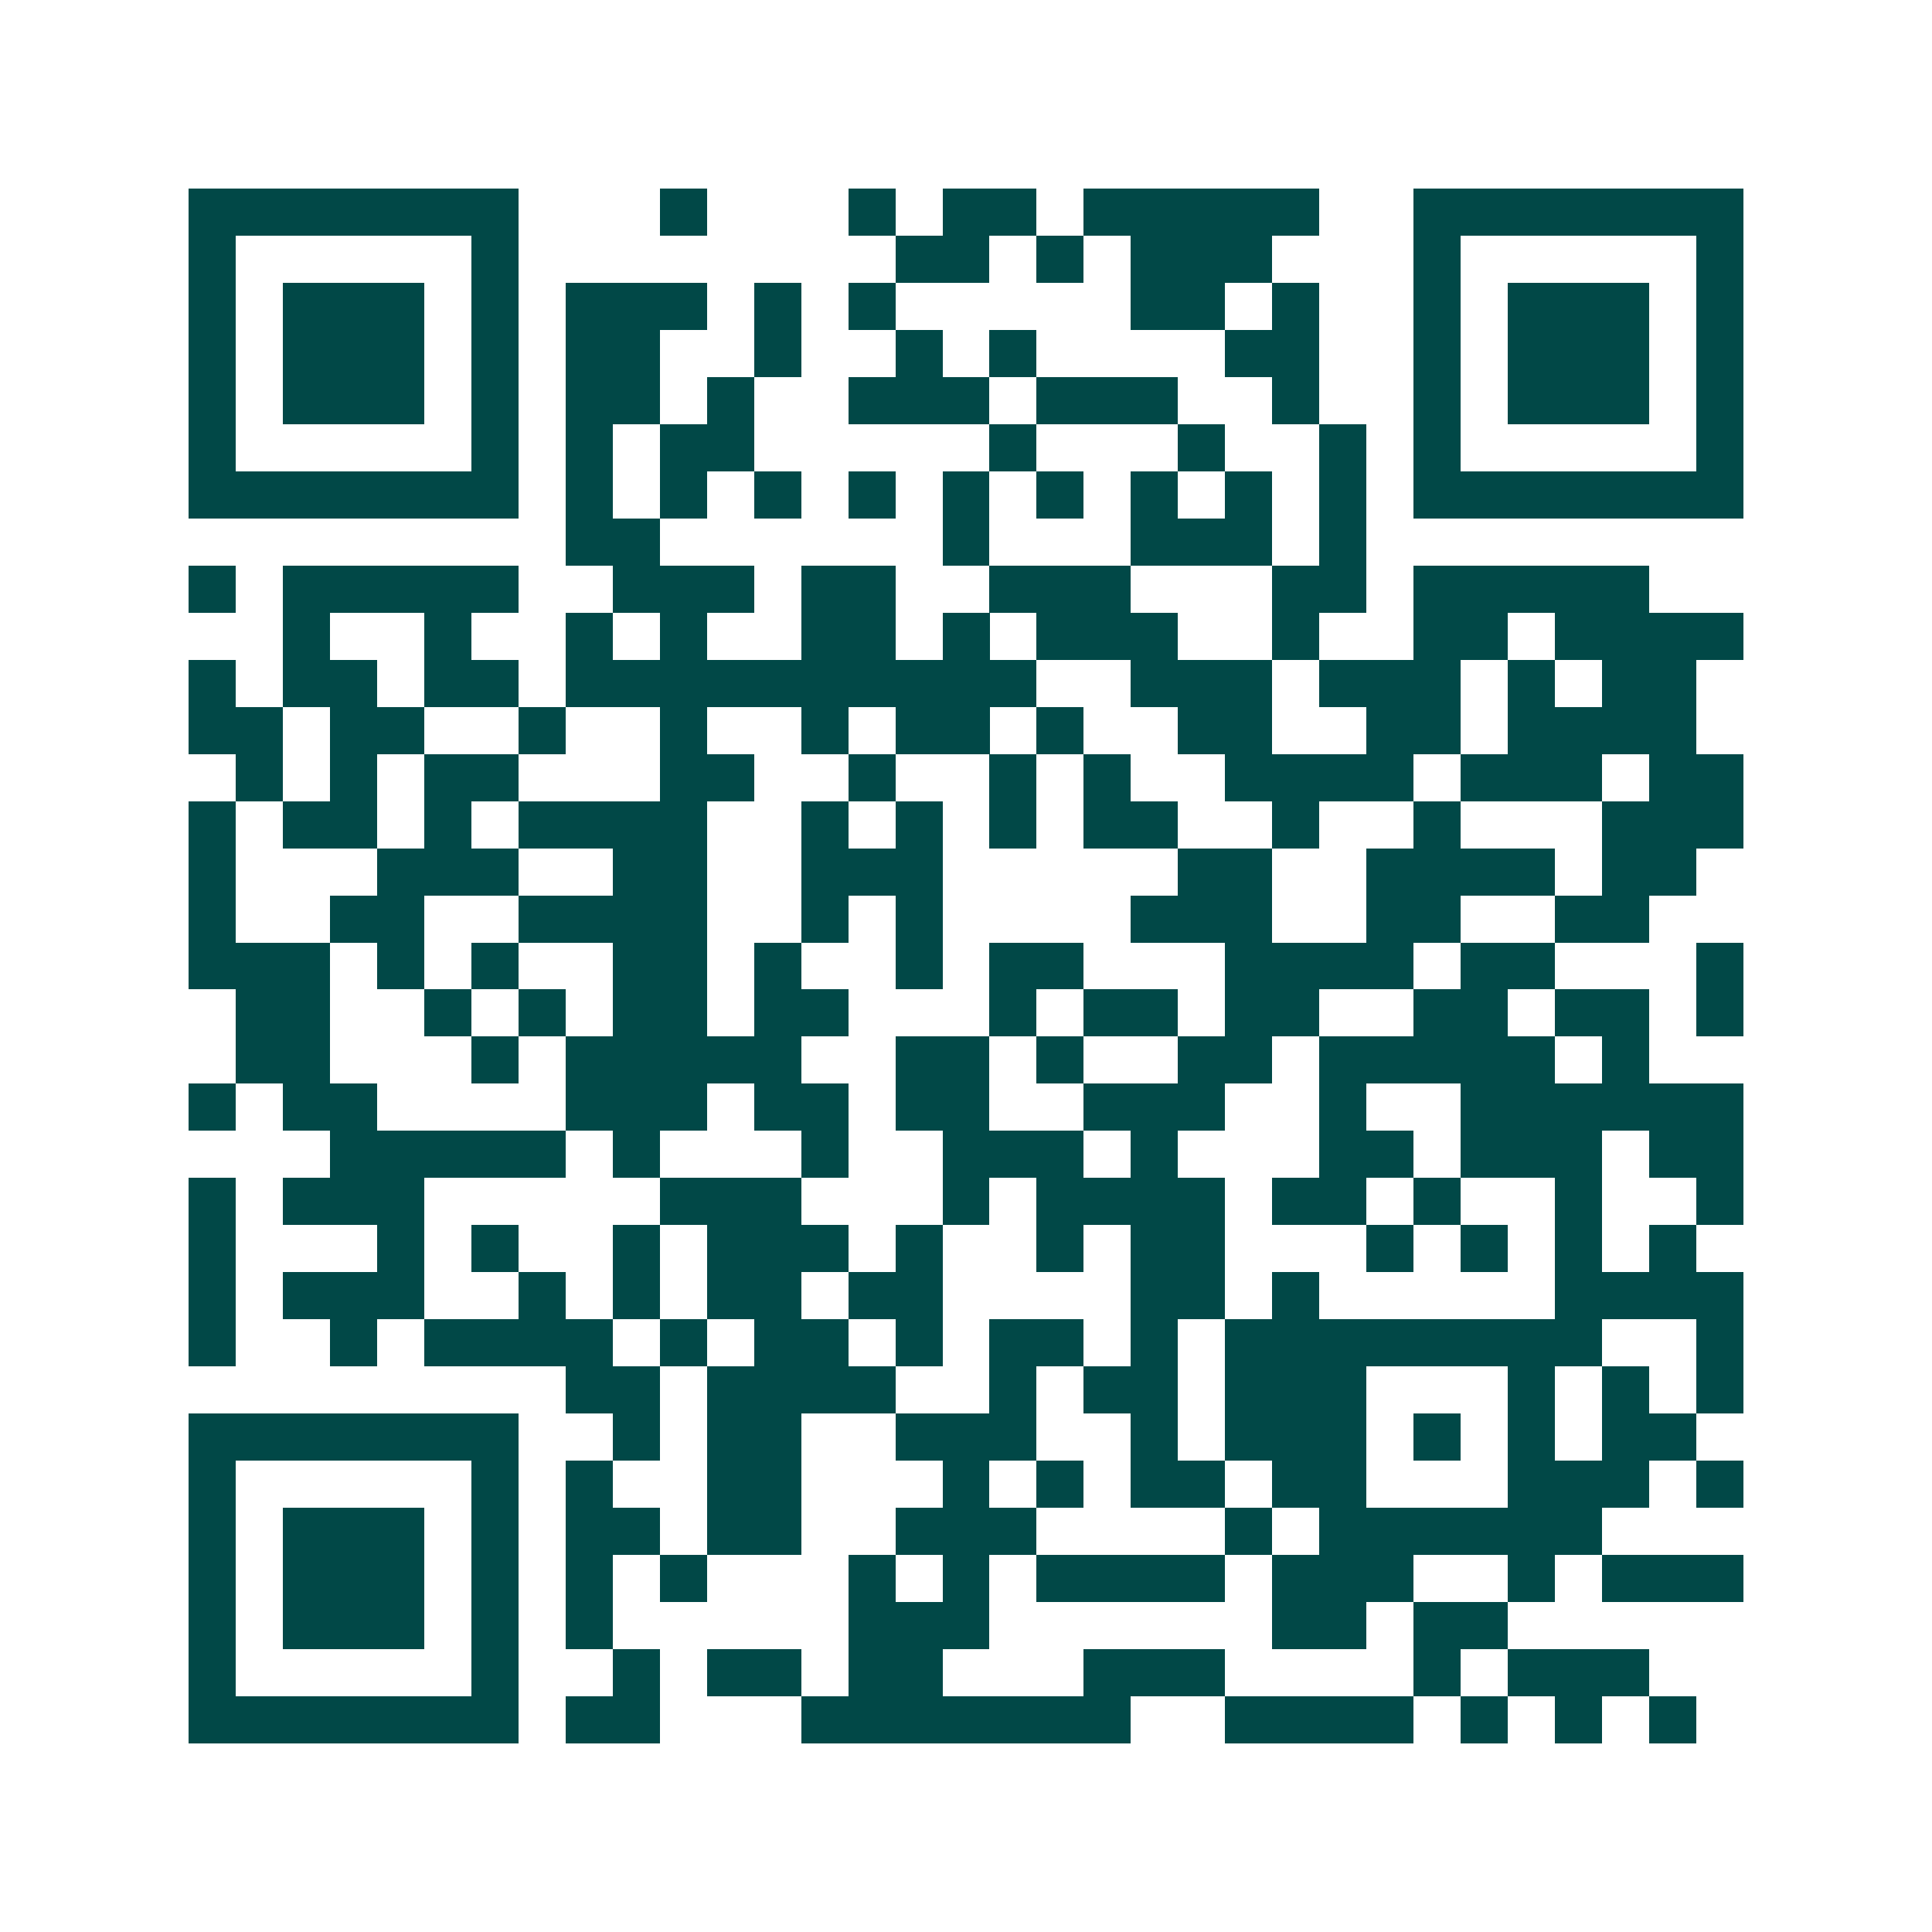 <svg xmlns="http://www.w3.org/2000/svg" width="200" height="200" viewBox="0 0 41 41" shape-rendering="crispEdges"><path fill="#ffffff" d="M0 0h41v41H0z"/><path stroke="#014847" d="M4 4.5h7m3 0h1m3 0h1m1 0h2m1 0h5m2 0h7M4 5.5h1m5 0h1m8 0h2m1 0h1m1 0h3m3 0h1m5 0h1M4 6.5h1m1 0h3m1 0h1m1 0h3m1 0h1m1 0h1m5 0h2m1 0h1m2 0h1m1 0h3m1 0h1M4 7.5h1m1 0h3m1 0h1m1 0h2m2 0h1m2 0h1m1 0h1m4 0h2m2 0h1m1 0h3m1 0h1M4 8.5h1m1 0h3m1 0h1m1 0h2m1 0h1m2 0h3m1 0h3m2 0h1m2 0h1m1 0h3m1 0h1M4 9.5h1m5 0h1m1 0h1m1 0h2m5 0h1m3 0h1m2 0h1m1 0h1m5 0h1M4 10.5h7m1 0h1m1 0h1m1 0h1m1 0h1m1 0h1m1 0h1m1 0h1m1 0h1m1 0h1m1 0h7M12 11.5h2m6 0h1m3 0h3m1 0h1M4 12.5h1m1 0h5m2 0h3m1 0h2m2 0h3m3 0h2m1 0h5M6 13.5h1m2 0h1m2 0h1m1 0h1m2 0h2m1 0h1m1 0h3m2 0h1m2 0h2m1 0h4M4 14.5h1m1 0h2m1 0h2m1 0h10m2 0h3m1 0h3m1 0h1m1 0h2M4 15.5h2m1 0h2m2 0h1m2 0h1m2 0h1m1 0h2m1 0h1m2 0h2m2 0h2m1 0h4M5 16.5h1m1 0h1m1 0h2m3 0h2m2 0h1m2 0h1m1 0h1m2 0h4m1 0h3m1 0h2M4 17.5h1m1 0h2m1 0h1m1 0h4m2 0h1m1 0h1m1 0h1m1 0h2m2 0h1m2 0h1m3 0h3M4 18.5h1m3 0h3m2 0h2m2 0h3m5 0h2m2 0h4m1 0h2M4 19.5h1m2 0h2m2 0h4m2 0h1m1 0h1m4 0h3m2 0h2m2 0h2M4 20.5h3m1 0h1m1 0h1m2 0h2m1 0h1m2 0h1m1 0h2m3 0h4m1 0h2m3 0h1M5 21.5h2m2 0h1m1 0h1m1 0h2m1 0h2m3 0h1m1 0h2m1 0h2m2 0h2m1 0h2m1 0h1M5 22.5h2m3 0h1m1 0h5m2 0h2m1 0h1m2 0h2m1 0h5m1 0h1M4 23.5h1m1 0h2m4 0h3m1 0h2m1 0h2m2 0h3m2 0h1m2 0h6M7 24.5h5m1 0h1m3 0h1m2 0h3m1 0h1m3 0h2m1 0h3m1 0h2M4 25.5h1m1 0h3m5 0h3m3 0h1m1 0h4m1 0h2m1 0h1m2 0h1m2 0h1M4 26.5h1m3 0h1m1 0h1m2 0h1m1 0h3m1 0h1m2 0h1m1 0h2m3 0h1m1 0h1m1 0h1m1 0h1M4 27.5h1m1 0h3m2 0h1m1 0h1m1 0h2m1 0h2m4 0h2m1 0h1m5 0h4M4 28.5h1m2 0h1m1 0h4m1 0h1m1 0h2m1 0h1m1 0h2m1 0h1m1 0h8m2 0h1M12 29.5h2m1 0h4m2 0h1m1 0h2m1 0h3m3 0h1m1 0h1m1 0h1M4 30.5h7m2 0h1m1 0h2m2 0h3m2 0h1m1 0h3m1 0h1m1 0h1m1 0h2M4 31.5h1m5 0h1m1 0h1m2 0h2m3 0h1m1 0h1m1 0h2m1 0h2m3 0h3m1 0h1M4 32.5h1m1 0h3m1 0h1m1 0h2m1 0h2m2 0h3m4 0h1m1 0h6M4 33.5h1m1 0h3m1 0h1m1 0h1m1 0h1m3 0h1m1 0h1m1 0h4m1 0h3m2 0h1m1 0h3M4 34.5h1m1 0h3m1 0h1m1 0h1m5 0h3m6 0h2m1 0h2M4 35.5h1m5 0h1m2 0h1m1 0h2m1 0h2m3 0h3m4 0h1m1 0h3M4 36.5h7m1 0h2m3 0h7m2 0h4m1 0h1m1 0h1m1 0h1"/></svg>
